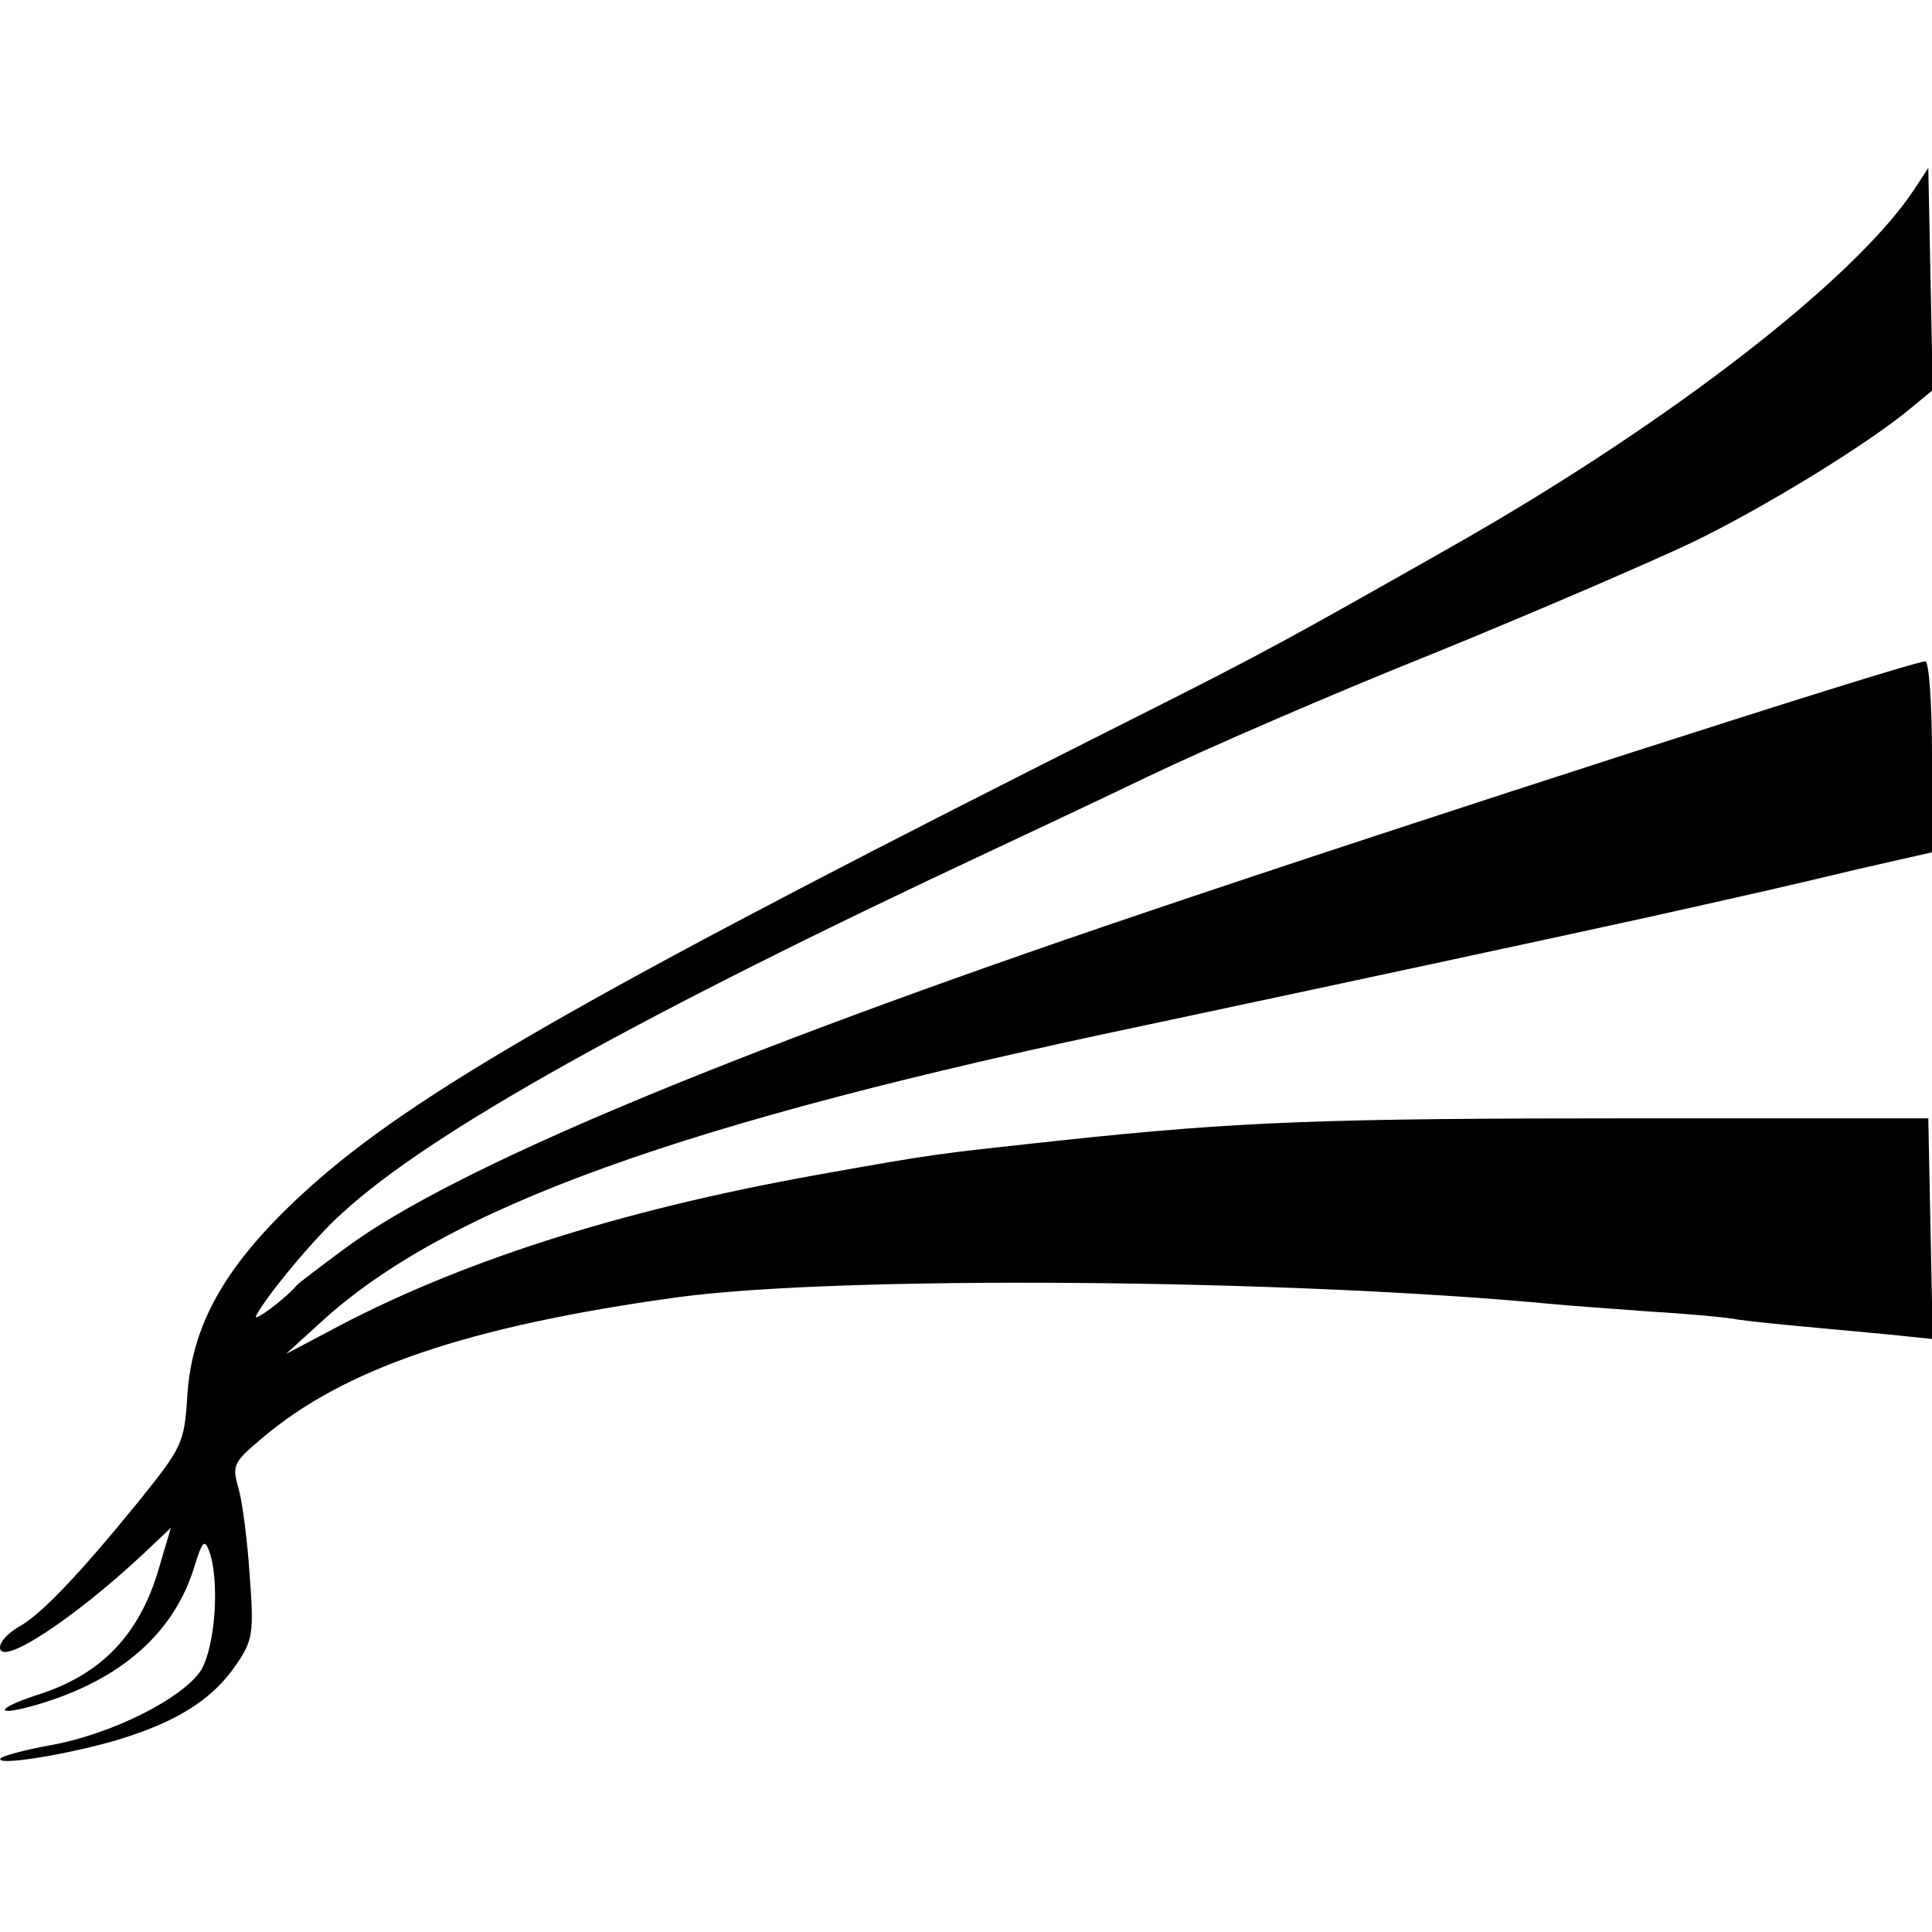 <?xml version="1.0" standalone="no"?>
<!DOCTYPE svg PUBLIC "-//W3C//DTD SVG 20010904//EN"
 "http://www.w3.org/TR/2001/REC-SVG-20010904/DTD/svg10.dtd">
<svg version="1.0" xmlns="http://www.w3.org/2000/svg"
 width="260pt" height="260pt" viewBox="0 0 260 260"
 preserveAspectRatio="xMidYMid meet">
<g transform="translate(0,260) scale(0.1,-0.1)"
fill="#000000" stroke="none">
<path d="M2576 2345 c-79 -120 -328 -313 -616 -477 -229 -130 -260 -147 -431
-233 -710 -357 -956 -497 -1100 -622 -119 -104 -171 -189 -177 -293 -4 -62 -7
-68 -65 -140 -82 -101 -134 -155 -163 -170 -13 -8 -24 -19 -24 -27 0 -27 100
39 193 126 l37 35 -16 -54 c-26 -90 -78 -144 -164 -171 -58 -19 -58 -30 0 -13
113 33 185 97 212 187 10 32 13 36 19 21 15 -39 9 -128 -10 -161 -24 -38 -120
-87 -205 -102 -33 -6 -62 -14 -65 -17 -10 -12 97 6 162 26 77 24 124 54 155
100 22 32 24 42 18 120 -3 47 -10 100 -15 117 -9 31 -7 35 31 67 110 94 277
151 558 190 220 30 821 25 1180 -9 19 -2 78 -6 130 -10 52 -3 106 -8 120 -11
14 -2 52 -6 85 -9 33 -3 86 -8 118 -11 l58 -6 -3 148 -3 149 -395 0 c-417 0
-532 -4 -775 -30 -166 -18 -163 -17 -325 -46 -268 -48 -486 -118 -660 -212
l-55 -29 45 41 c169 156 486 270 1110 401 259 55 552 118 675 145 170 38 179
40 288 66 l97 22 0 129 c0 70 -4 128 -9 128 -19 0 -684 -214 -1056 -340 -556
-188 -924 -342 -1068 -448 -34 -25 -64 -48 -67 -51 -17 -20 -62 -53 -55 -41
15 28 79 105 115 137 118 109 401 267 880 491 36 17 128 60 205 97 77 37 250
112 385 166 135 55 290 122 345 148 96 46 240 134 298 183 l28 23 -3 150 -3
149 -19 -29z"/>
</g>
</svg>
